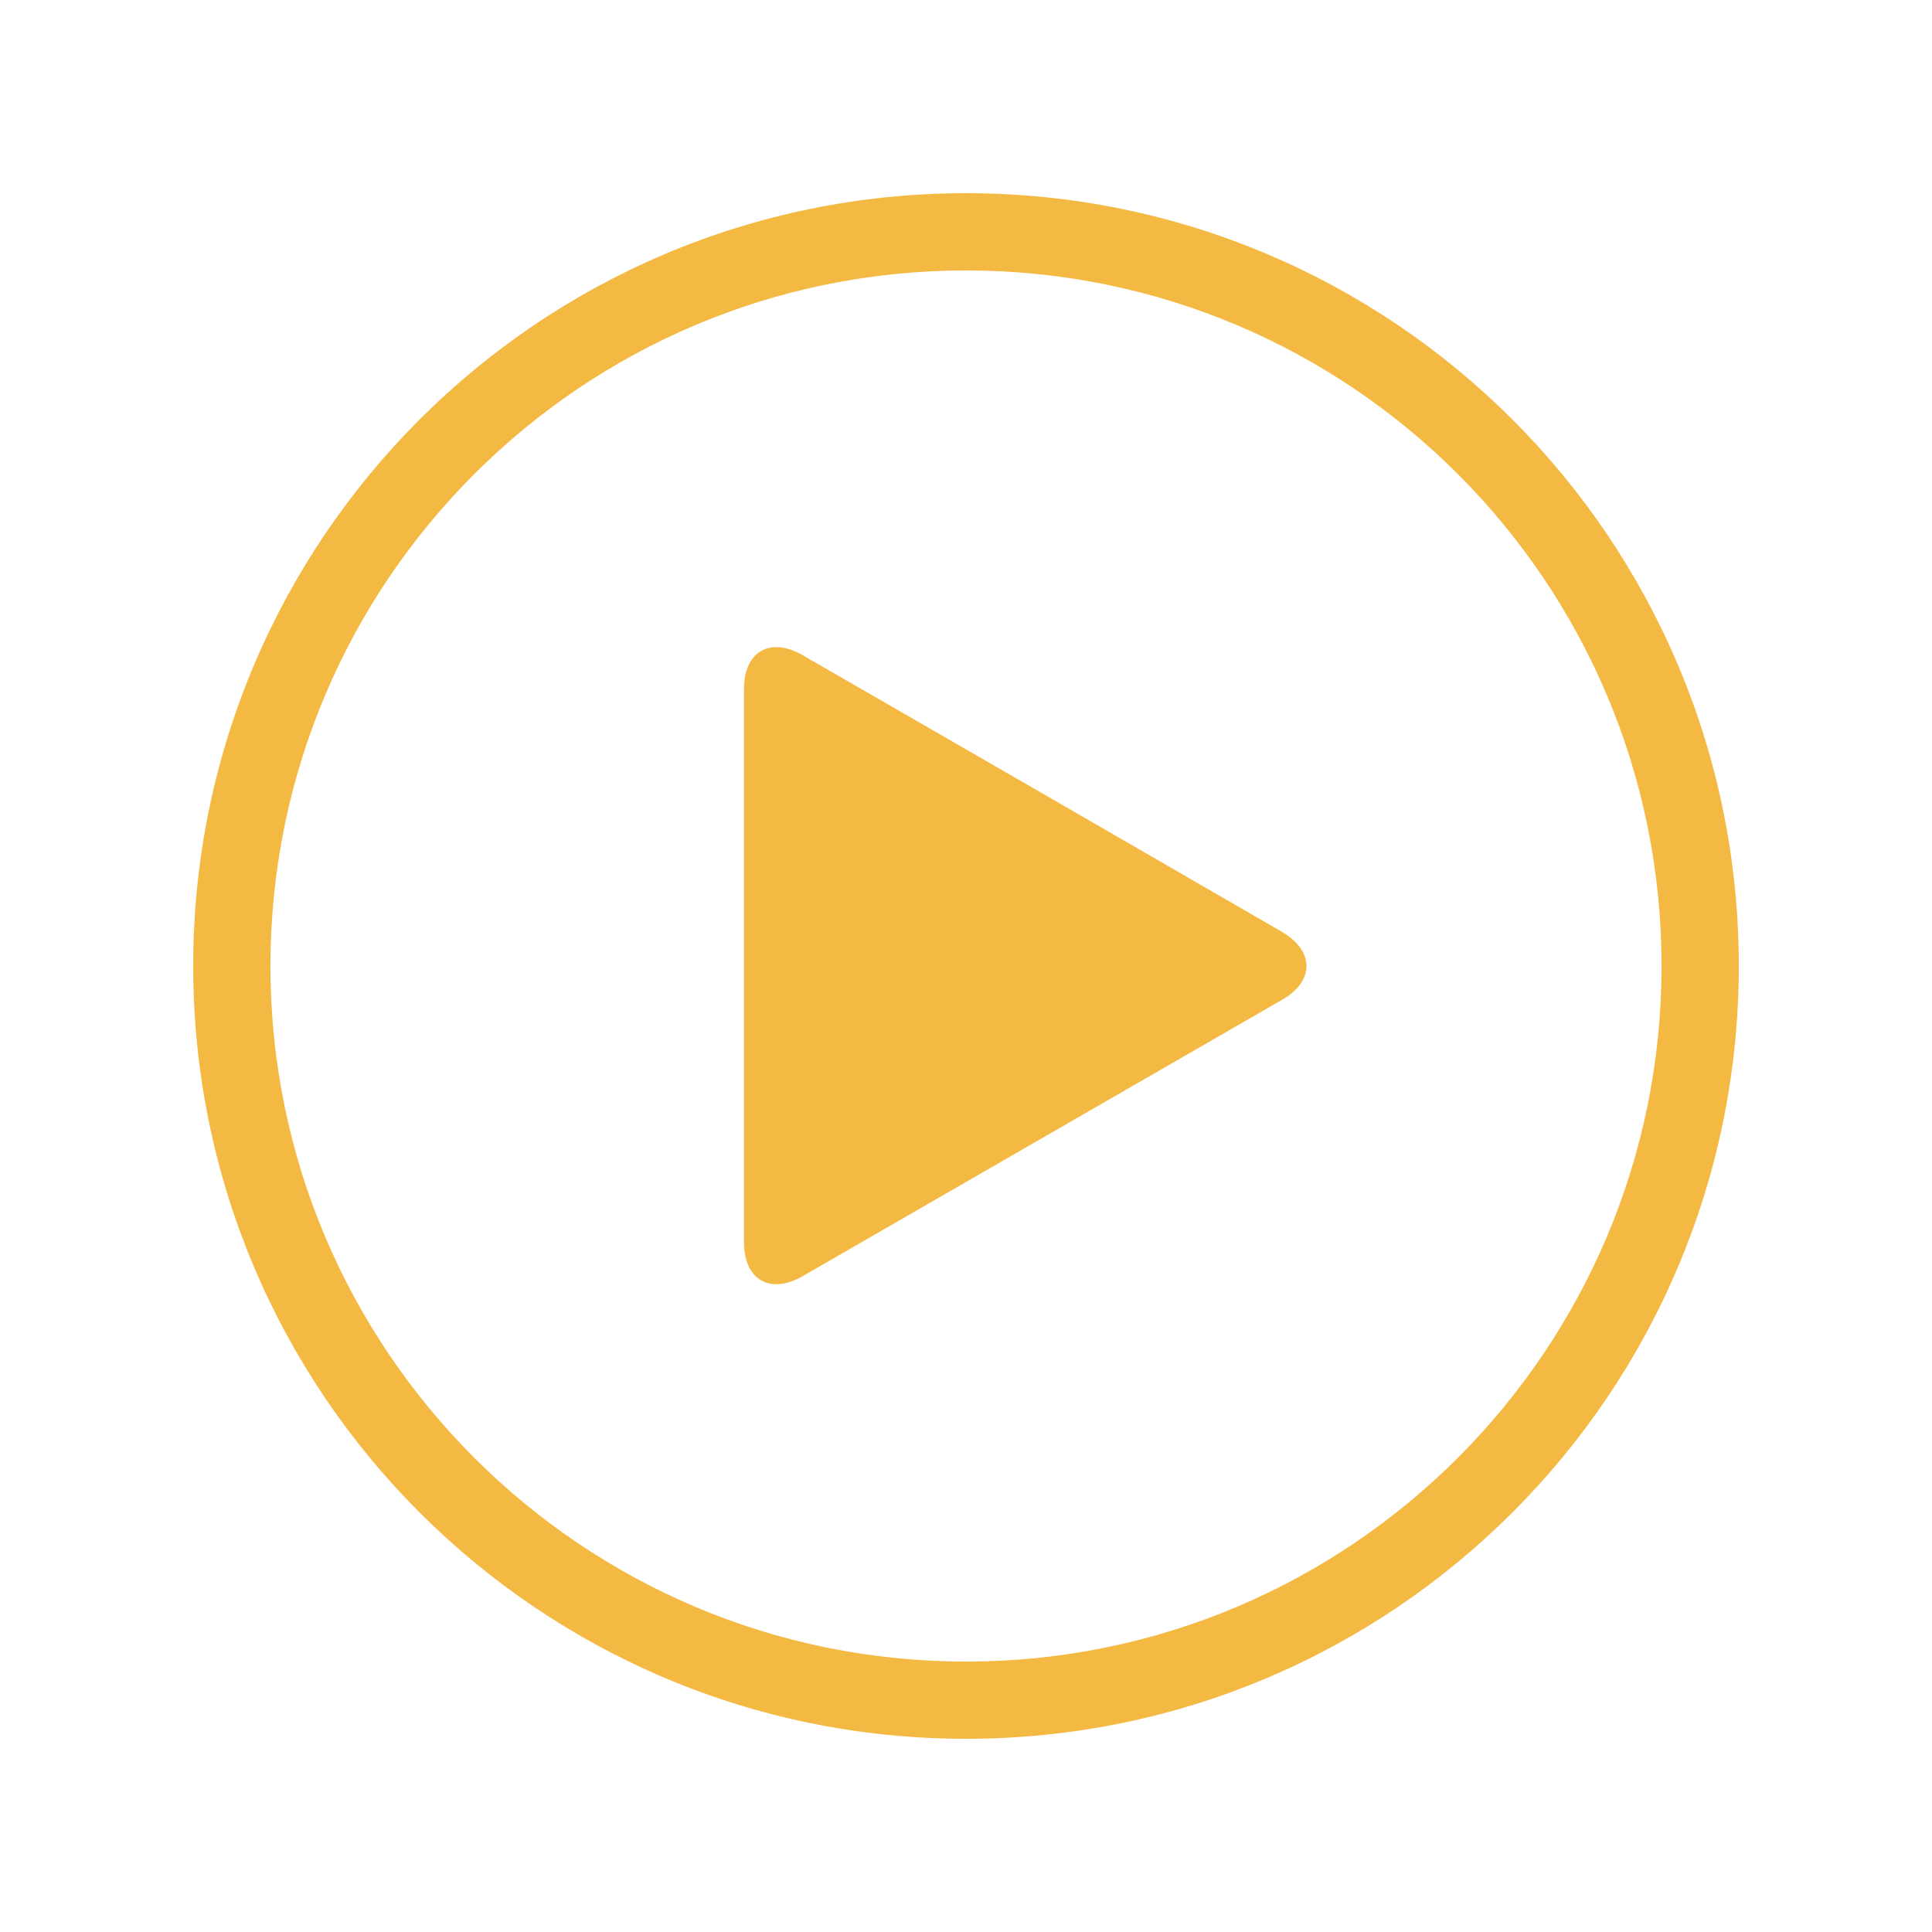 <svg xmlns="http://www.w3.org/2000/svg" xmlns:xlink="http://www.w3.org/1999/xlink" width="500" zoomAndPan="magnify" viewBox="0 0 375 375" height="500" preserveAspectRatio="xMidYMid meet" version="1.0"><defs><clipPath id="7d00365398"><path d="M 37.5 37.5 L 337.5 37.5 L 337.5 337.5 L 37.5 337.5 Z M 37.5 37.5 " clip-rule="nonzero"/></clipPath></defs><g clip-path="url(#7d00365398)"><path fill="#f4b942" d="M 187.5 37.5 C 104.656 37.5 37.5 104.656 37.5 187.5 C 37.5 270.344 104.656 337.5 187.5 337.5 C 270.344 337.5 337.5 270.344 337.5 187.5 C 337.5 104.656 270.344 37.5 187.5 37.5 Z M 187.5 322.508 C 112.973 322.508 52.492 262.027 52.492 187.5 C 52.492 112.91 112.973 52.492 187.5 52.492 C 262.09 52.492 322.508 112.91 322.508 187.5 C 322.508 262.027 262.09 322.508 187.5 322.508 Z M 187.5 322.508 " fill-opacity="1" fill-rule="nonzero"/></g><path fill="#f4b942" d="M 248.859 194.051 L 202.305 220.891 L 155.75 247.727 C 149.512 251.316 144.41 248.418 144.41 241.176 L 144.41 133.699 C 144.41 126.453 149.512 123.555 155.75 127.148 L 202.305 153.984 L 248.859 180.887 C 255.16 184.602 255.16 190.461 248.859 194.051 Z M 248.859 194.051 " fill-opacity="1" fill-rule="nonzero"/></svg>